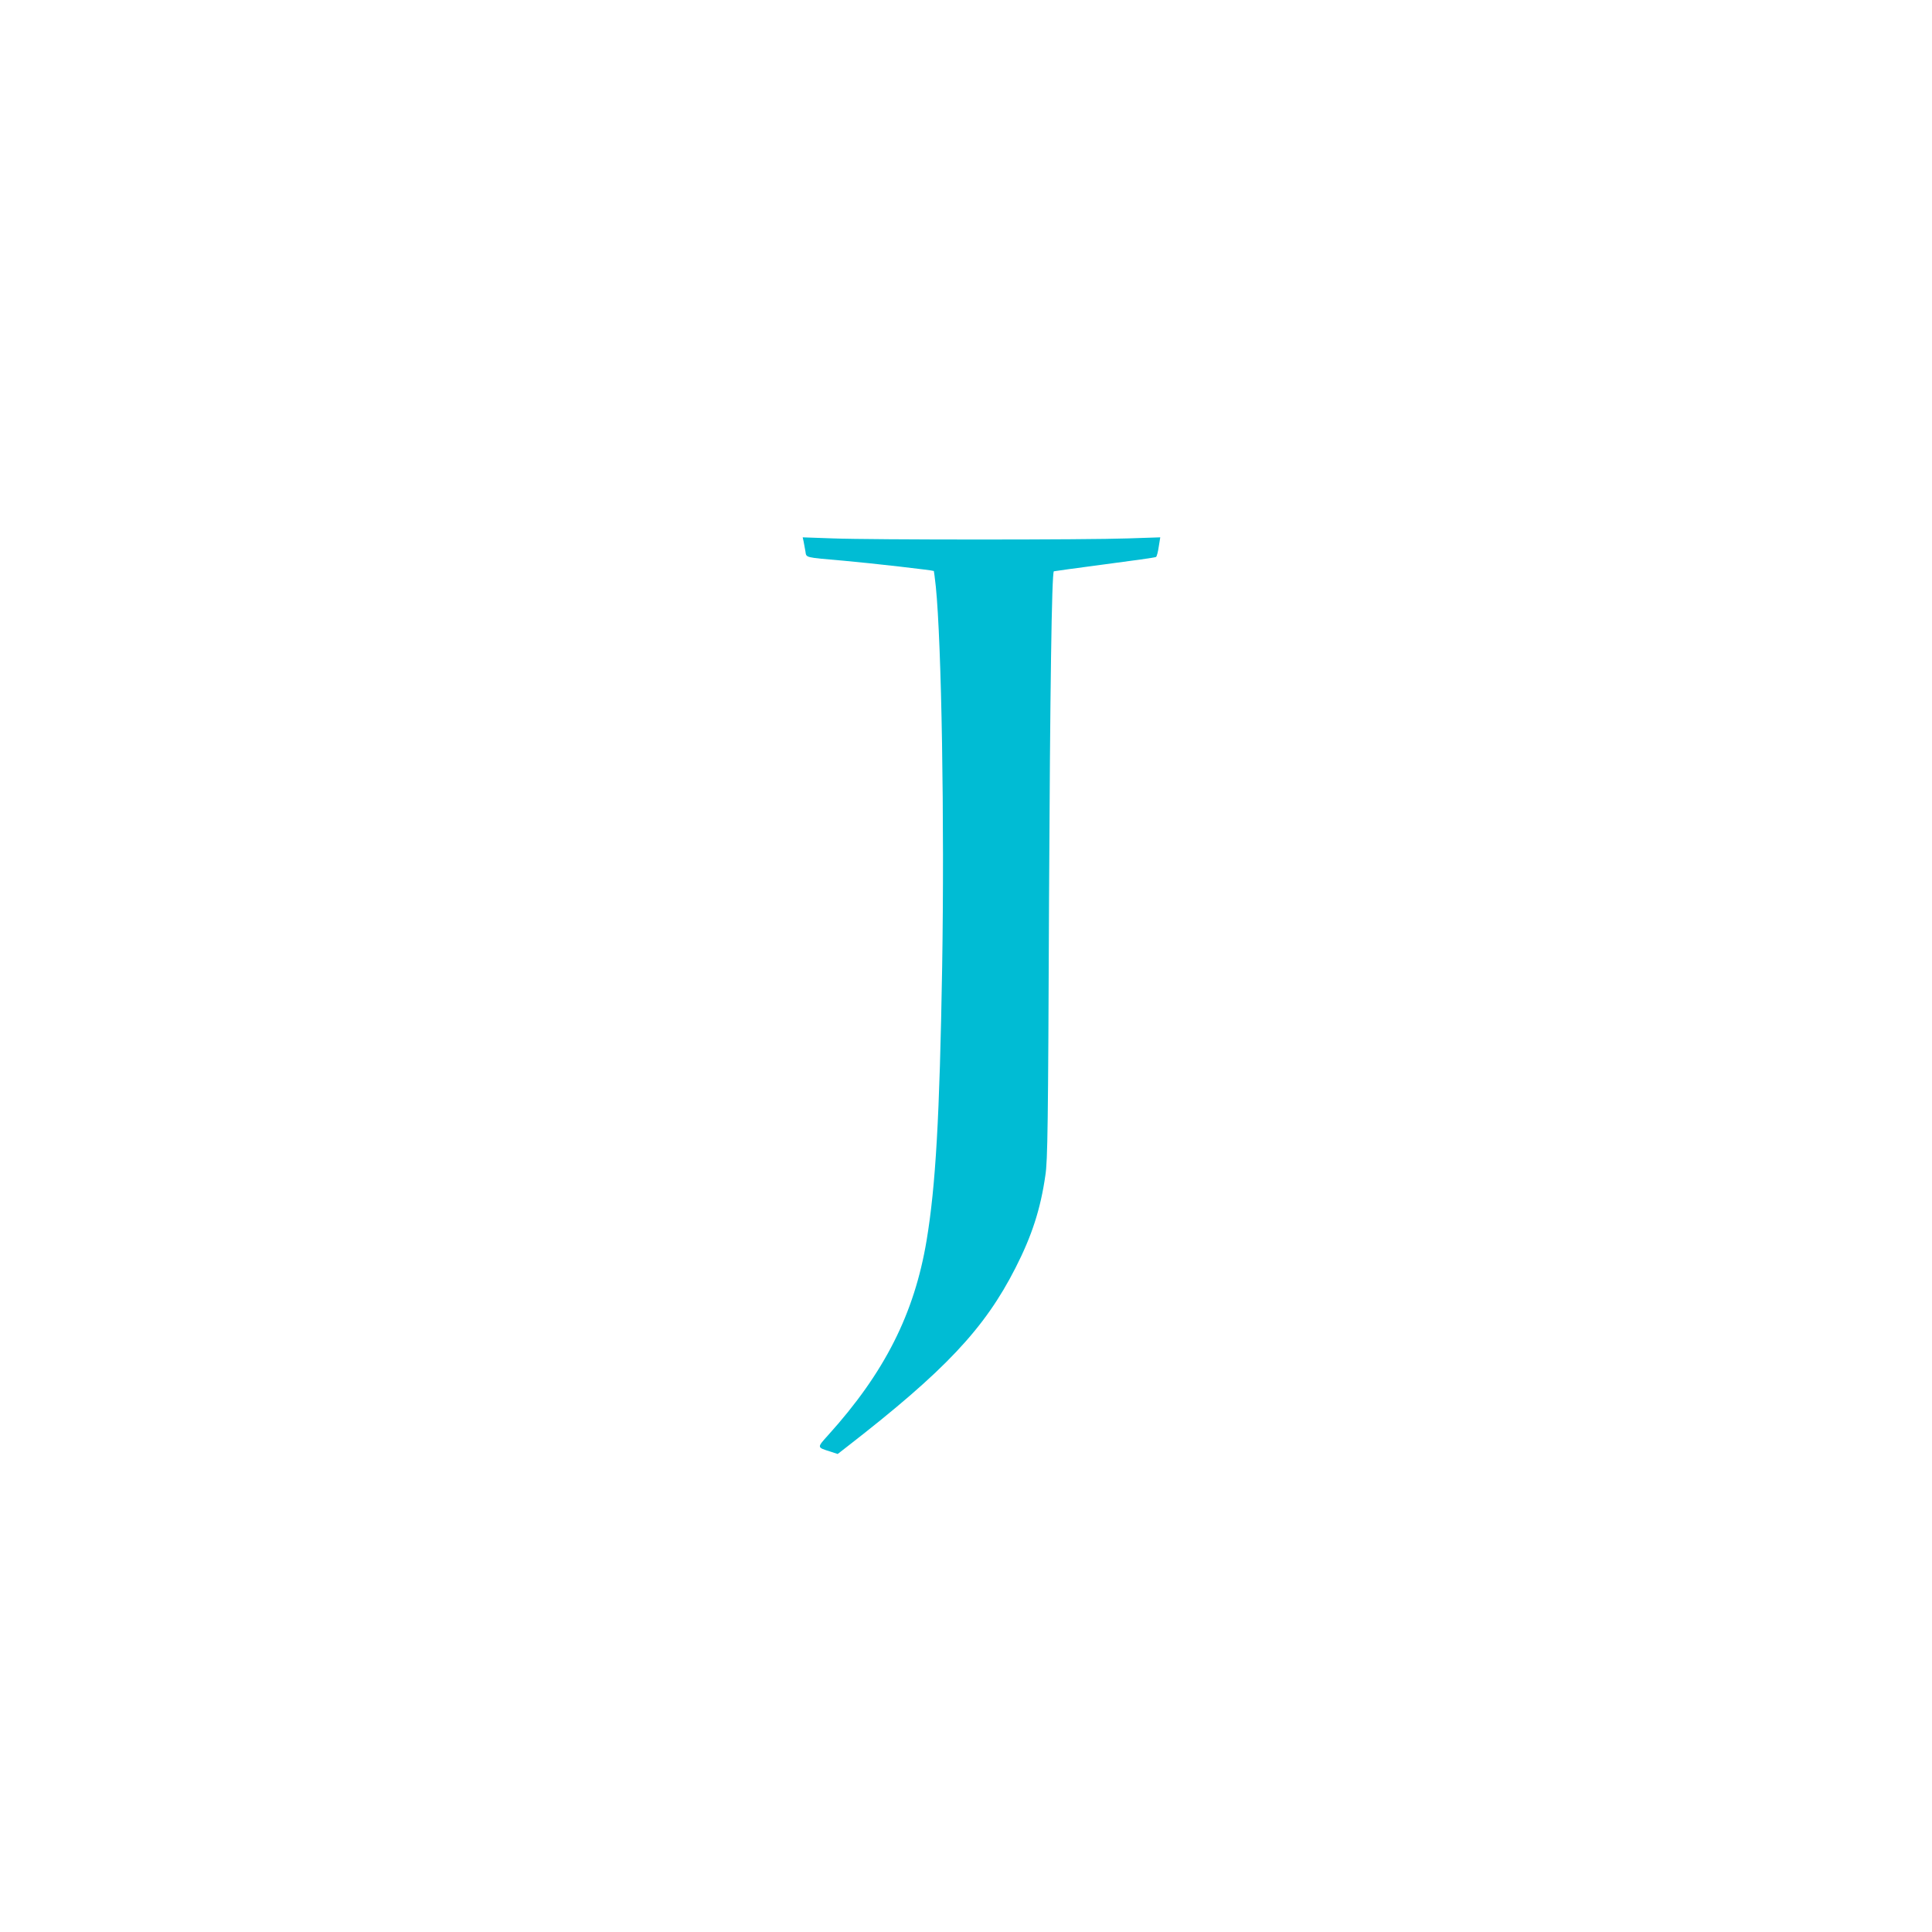 <?xml version="1.0" standalone="no"?>
<!DOCTYPE svg PUBLIC "-//W3C//DTD SVG 20010904//EN"
 "http://www.w3.org/TR/2001/REC-SVG-20010904/DTD/svg10.dtd">
<svg version="1.0" xmlns="http://www.w3.org/2000/svg"
 width="1280pt" height="1280pt" viewBox="0 0 1280 1280"
 preserveAspectRatio="xMidYMid meet">
<g transform="translate(0,1280) scale(0.1,-0.1)"
fill="#00bcd4" stroke="none">
<path d="M5324 9213 c3 -16 8 -45 12 -65 7 -44 -10 -40 254 -63 191 -17 591
-63 597 -68 1 -2 7 -48 13 -103 38 -375 58 -1555 42 -2524 -17 -998 -43 -1446
-103 -1808 -81 -485 -278 -876 -653 -1291 -74 -82 -74 -80 12 -107 l52 -17 63
49 c649 504 910 781 1115 1184 109 214 166 390 198 614 15 97 18 320 24 1806
7 1409 18 2184 32 2195 2 1 153 22 336 46 183 24 336 45 341 49 5 3 13 33 18
68 l10 62 -211 -7 c-275 -10 -1703 -10 -1959 0 l-199 7 6 -27z"/>
</g>
</svg>
